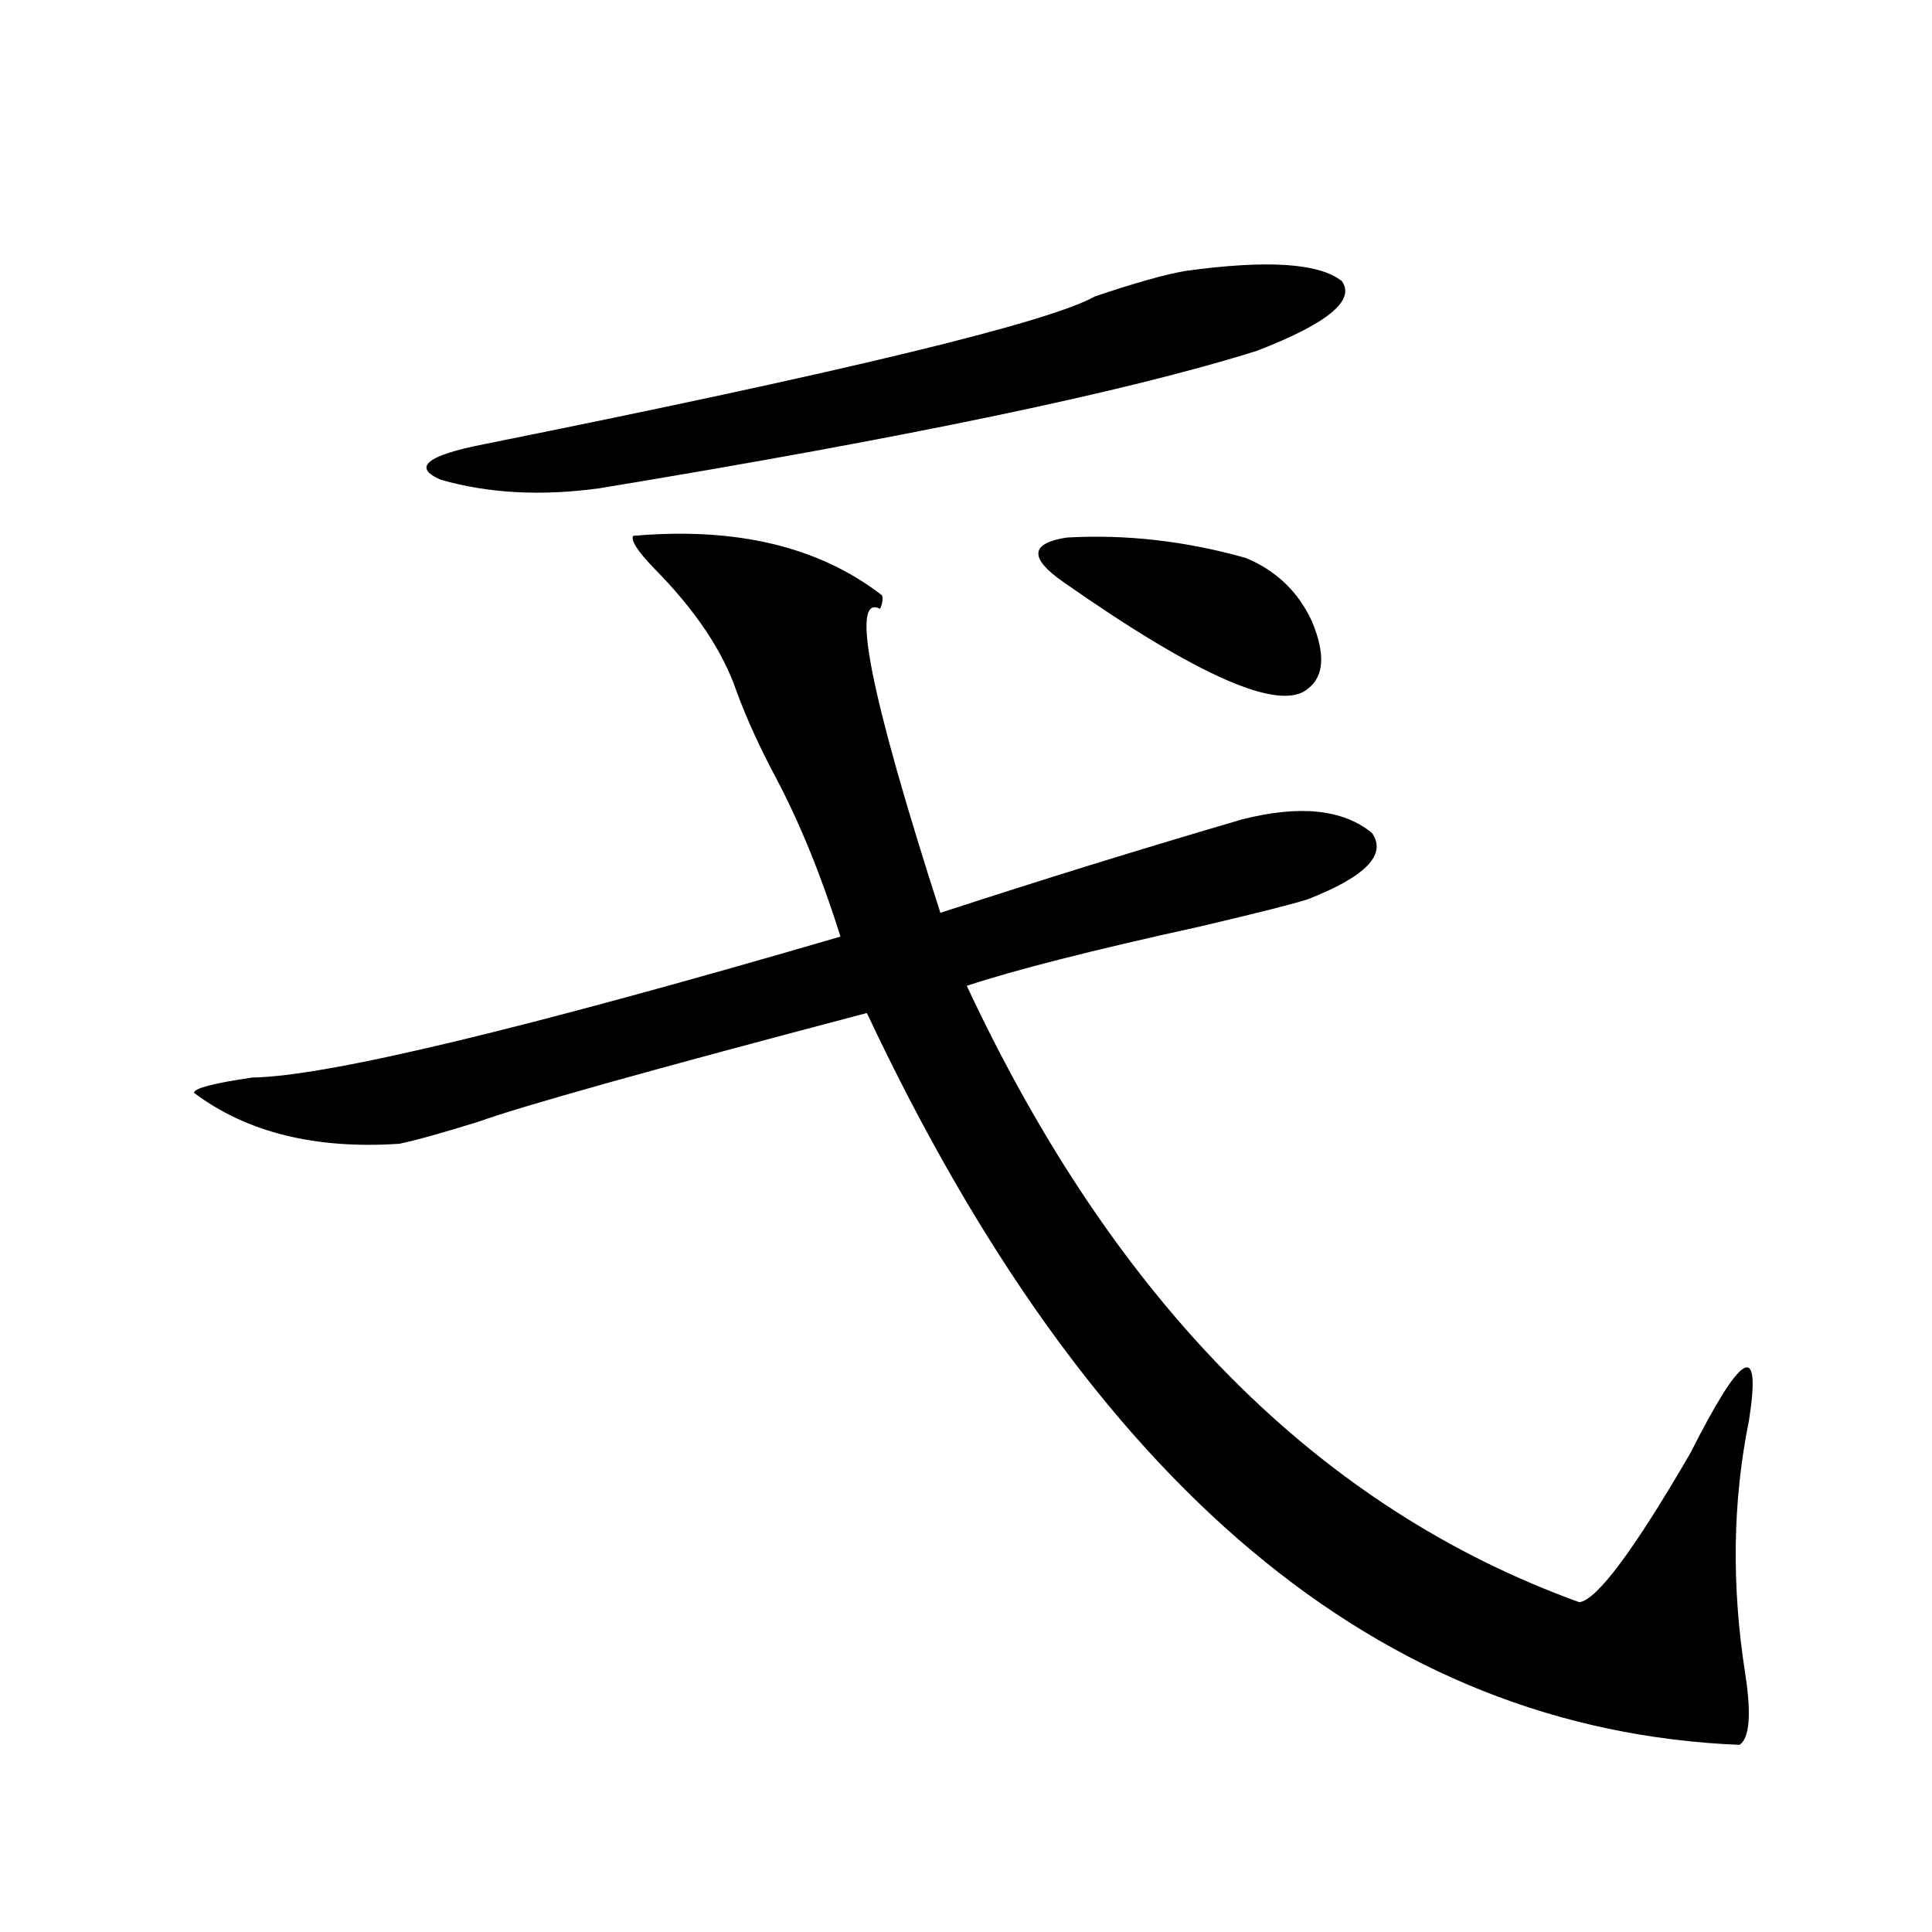 <?xml version="1.0" encoding="utf-8"?>
<!-- Generator: Adobe Illustrator 16.0.0, SVG Export Plug-In . SVG Version: 6.00 Build 0)  -->
<!DOCTYPE svg PUBLIC "-//W3C//DTD SVG 1.1//EN" "http://www.w3.org/Graphics/SVG/1.1/DTD/svg11.dtd">
<svg version="1.1" id="图层_1" xmlns="http://www.w3.org/2000/svg" xmlns:xlink="http://www.w3.org/1999/xlink" x="0px" y="0px"
	 width="1000px" height="1000px" viewBox="0 0 1000 1000" enable-background="new 0 0 1000 1000" xml:space="preserve">
<path d="M327.724,277.355c53.322-4.683,96.248,5.575,128.777,30.762c0.641,1.758,0.32,4.106-0.976,7.031
	c-15.609-8.198-5.213,44.247,31.219,157.324c52.026-16.987,104.053-33.097,156.094-48.34c29.908-7.608,52.347-5.273,67.315,7.031
	c7.805,11.138-3.262,22.563-33.17,34.277c-7.164,2.349-25.7,7.031-55.608,14.063c-55.943,12.305-96.263,22.563-120.973,30.762
	c76.736,164.067,182.435,270.415,317.065,319.043c9.101-1.181,28.292-26.944,57.56-77.344
	c26.661-52.734,36.737-58.296,30.243-16.699c-8.46,41.61-9.115,85.254-1.951,130.957c3.247,21.094,2.271,33.398-2.927,36.914
	c-186.017-7.622-336.577-133.882-451.696-378.809c-111.217,29.306-178.212,48.052-200.971,56.25
	c-18.871,5.864-32.529,9.668-40.975,11.426c-43.581,2.938-79.022-5.851-106.339-26.367c0-2.335,10.076-4.972,30.243-7.91
	c38.368-0.577,139.829-24.897,304.383-72.949c-9.756-31.05-20.822-58.296-33.17-81.738c-8.46-15.82-15.289-30.762-20.487-44.824
	c-7.164-21.094-21.463-42.476-42.926-64.16C329.995,285.266,326.413,279.704,327.724,277.355z M613.57,140.246
	c42.271-5.851,69.267-4.093,80.974,5.273c7.149,9.97-7.484,21.973-43.901,36.035c-66.995,21.094-180.483,44.824-340.479,71.191
	c-29.923,4.106-57.239,2.637-81.949-4.395c-14.969-6.44-7.484-12.593,22.438-18.457c186.657-37.491,292.021-62.979,316.09-76.465
	C587.55,146.398,603.159,142.004,613.57,140.246z M644.789,288.781c15.609,6.454,26.981,17.29,34.146,32.52
	c7.149,17.001,6.494,28.716-1.951,35.156c-14.313,12.305-56.584-6.152-126.826-55.371c-17.561-12.305-16.92-19.913,1.951-22.852
	C582.672,276.477,613.57,279.992,644.789,288.781z"/>
</svg>
